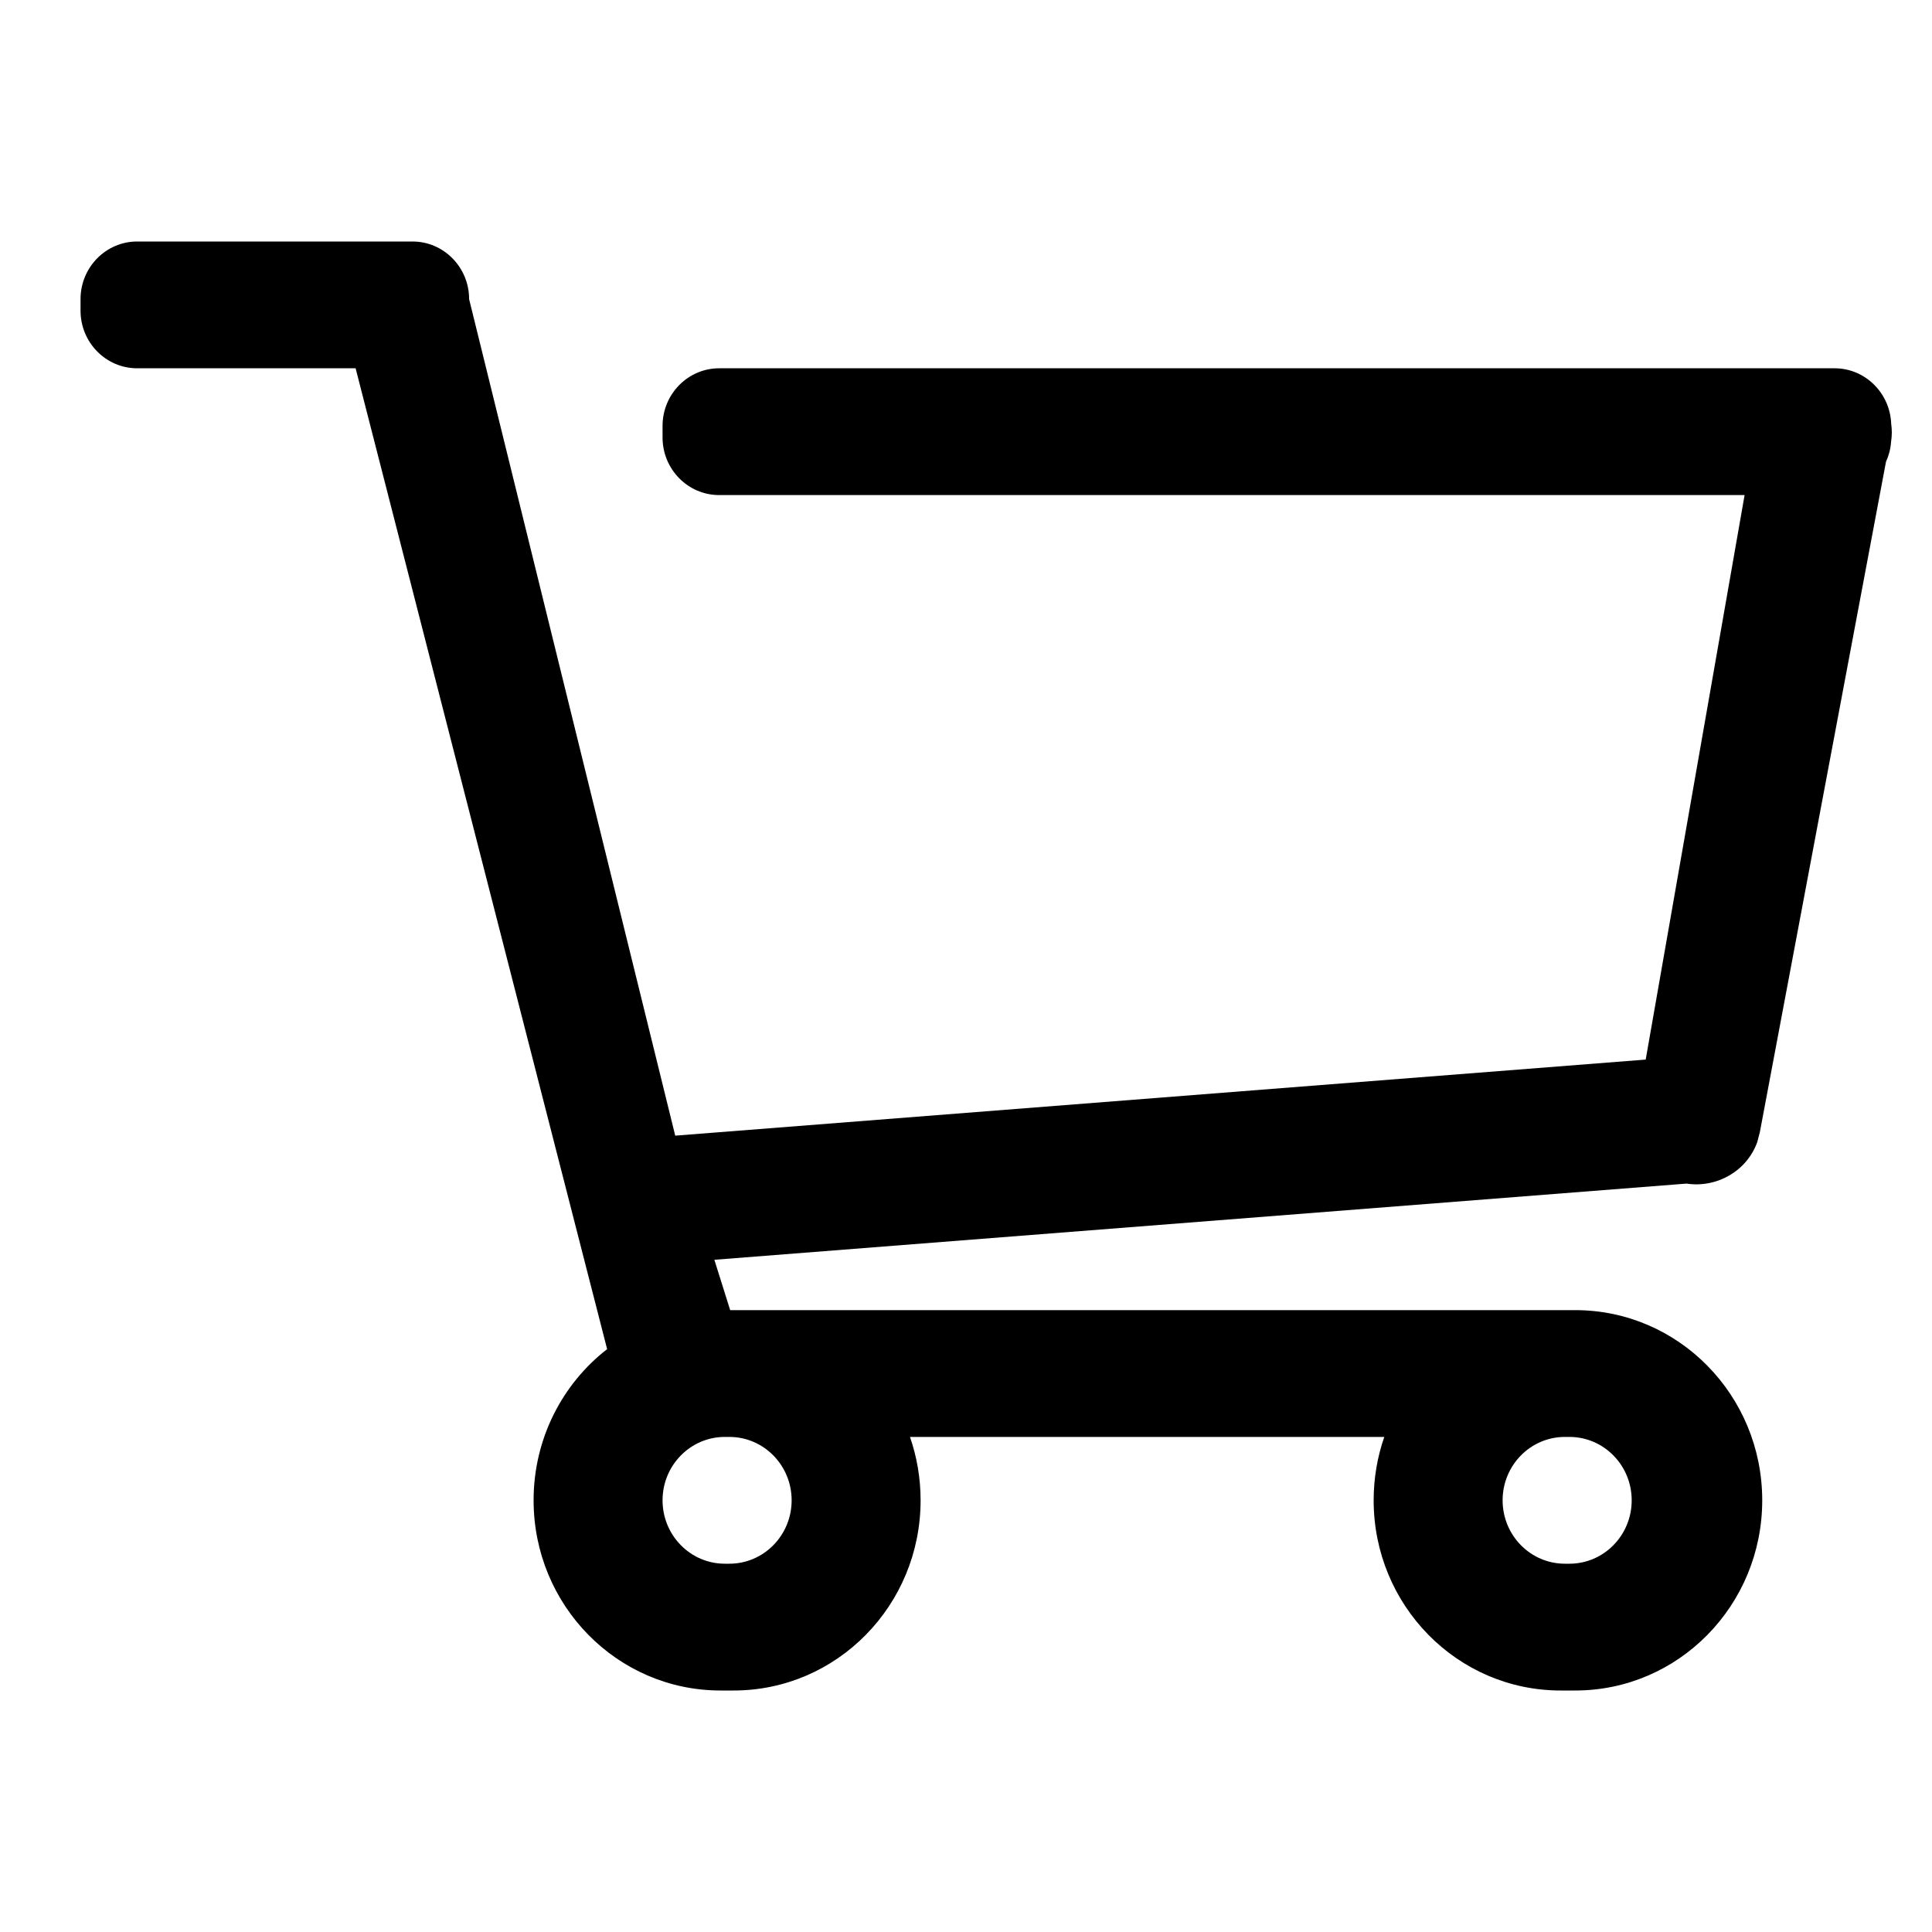 <svg width="16" height="16" viewBox="0 0 16 16" fill="none" xmlns="http://www.w3.org/2000/svg">
    <path
        d="M15.662 3.509C15.652 3.254 15.446 3.05 15.193 3.05H5.956C5.697 3.05 5.487 3.264 5.487 3.527V3.623C5.487 3.886 5.697 4.1 5.956 4.1H14.448L13.629 8.775L5.592 9.405L3.885 2.477C3.885 2.214 3.675 2 3.416 2H1.136C0.877 2 0.667 2.214 0.667 2.477V2.573C0.667 2.836 0.877 3.05 1.136 3.05H2.945L5.028 11.173C4.658 11.46 4.419 11.914 4.419 12.425C4.419 13.295 5.112 14 5.967 14H6.076C6.931 14 7.624 13.295 7.624 12.425C7.624 12.241 7.593 12.064 7.536 11.9H11.464C11.407 12.064 11.376 12.241 11.376 12.425C11.376 13.295 12.069 14 12.924 14H13.046C13.901 14 14.594 13.295 14.594 12.425C14.594 11.555 13.901 10.85 13.046 10.85H13.044H12.924H6.076H6.047L5.916 10.433L13.967 9.802C14.216 9.84 14.466 9.7 14.553 9.458L14.563 9.419C14.567 9.405 14.571 9.391 14.574 9.378L15.619 3.824C15.642 3.773 15.657 3.718 15.661 3.659C15.669 3.608 15.669 3.558 15.662 3.509ZM12.96 11.9H12.997C13.282 11.9 13.513 12.135 13.513 12.425C13.513 12.715 13.282 12.95 12.997 12.95H12.96C12.675 12.95 12.444 12.715 12.444 12.425C12.444 12.135 12.675 11.9 12.96 11.9ZM6.04 11.9C6.325 11.9 6.556 12.135 6.556 12.425C6.556 12.715 6.325 12.95 6.04 12.95H6.003C5.718 12.95 5.487 12.715 5.487 12.425C5.487 12.135 5.718 11.9 6.003 11.9H6.04Z"
        fill="currentColor" />
</svg>